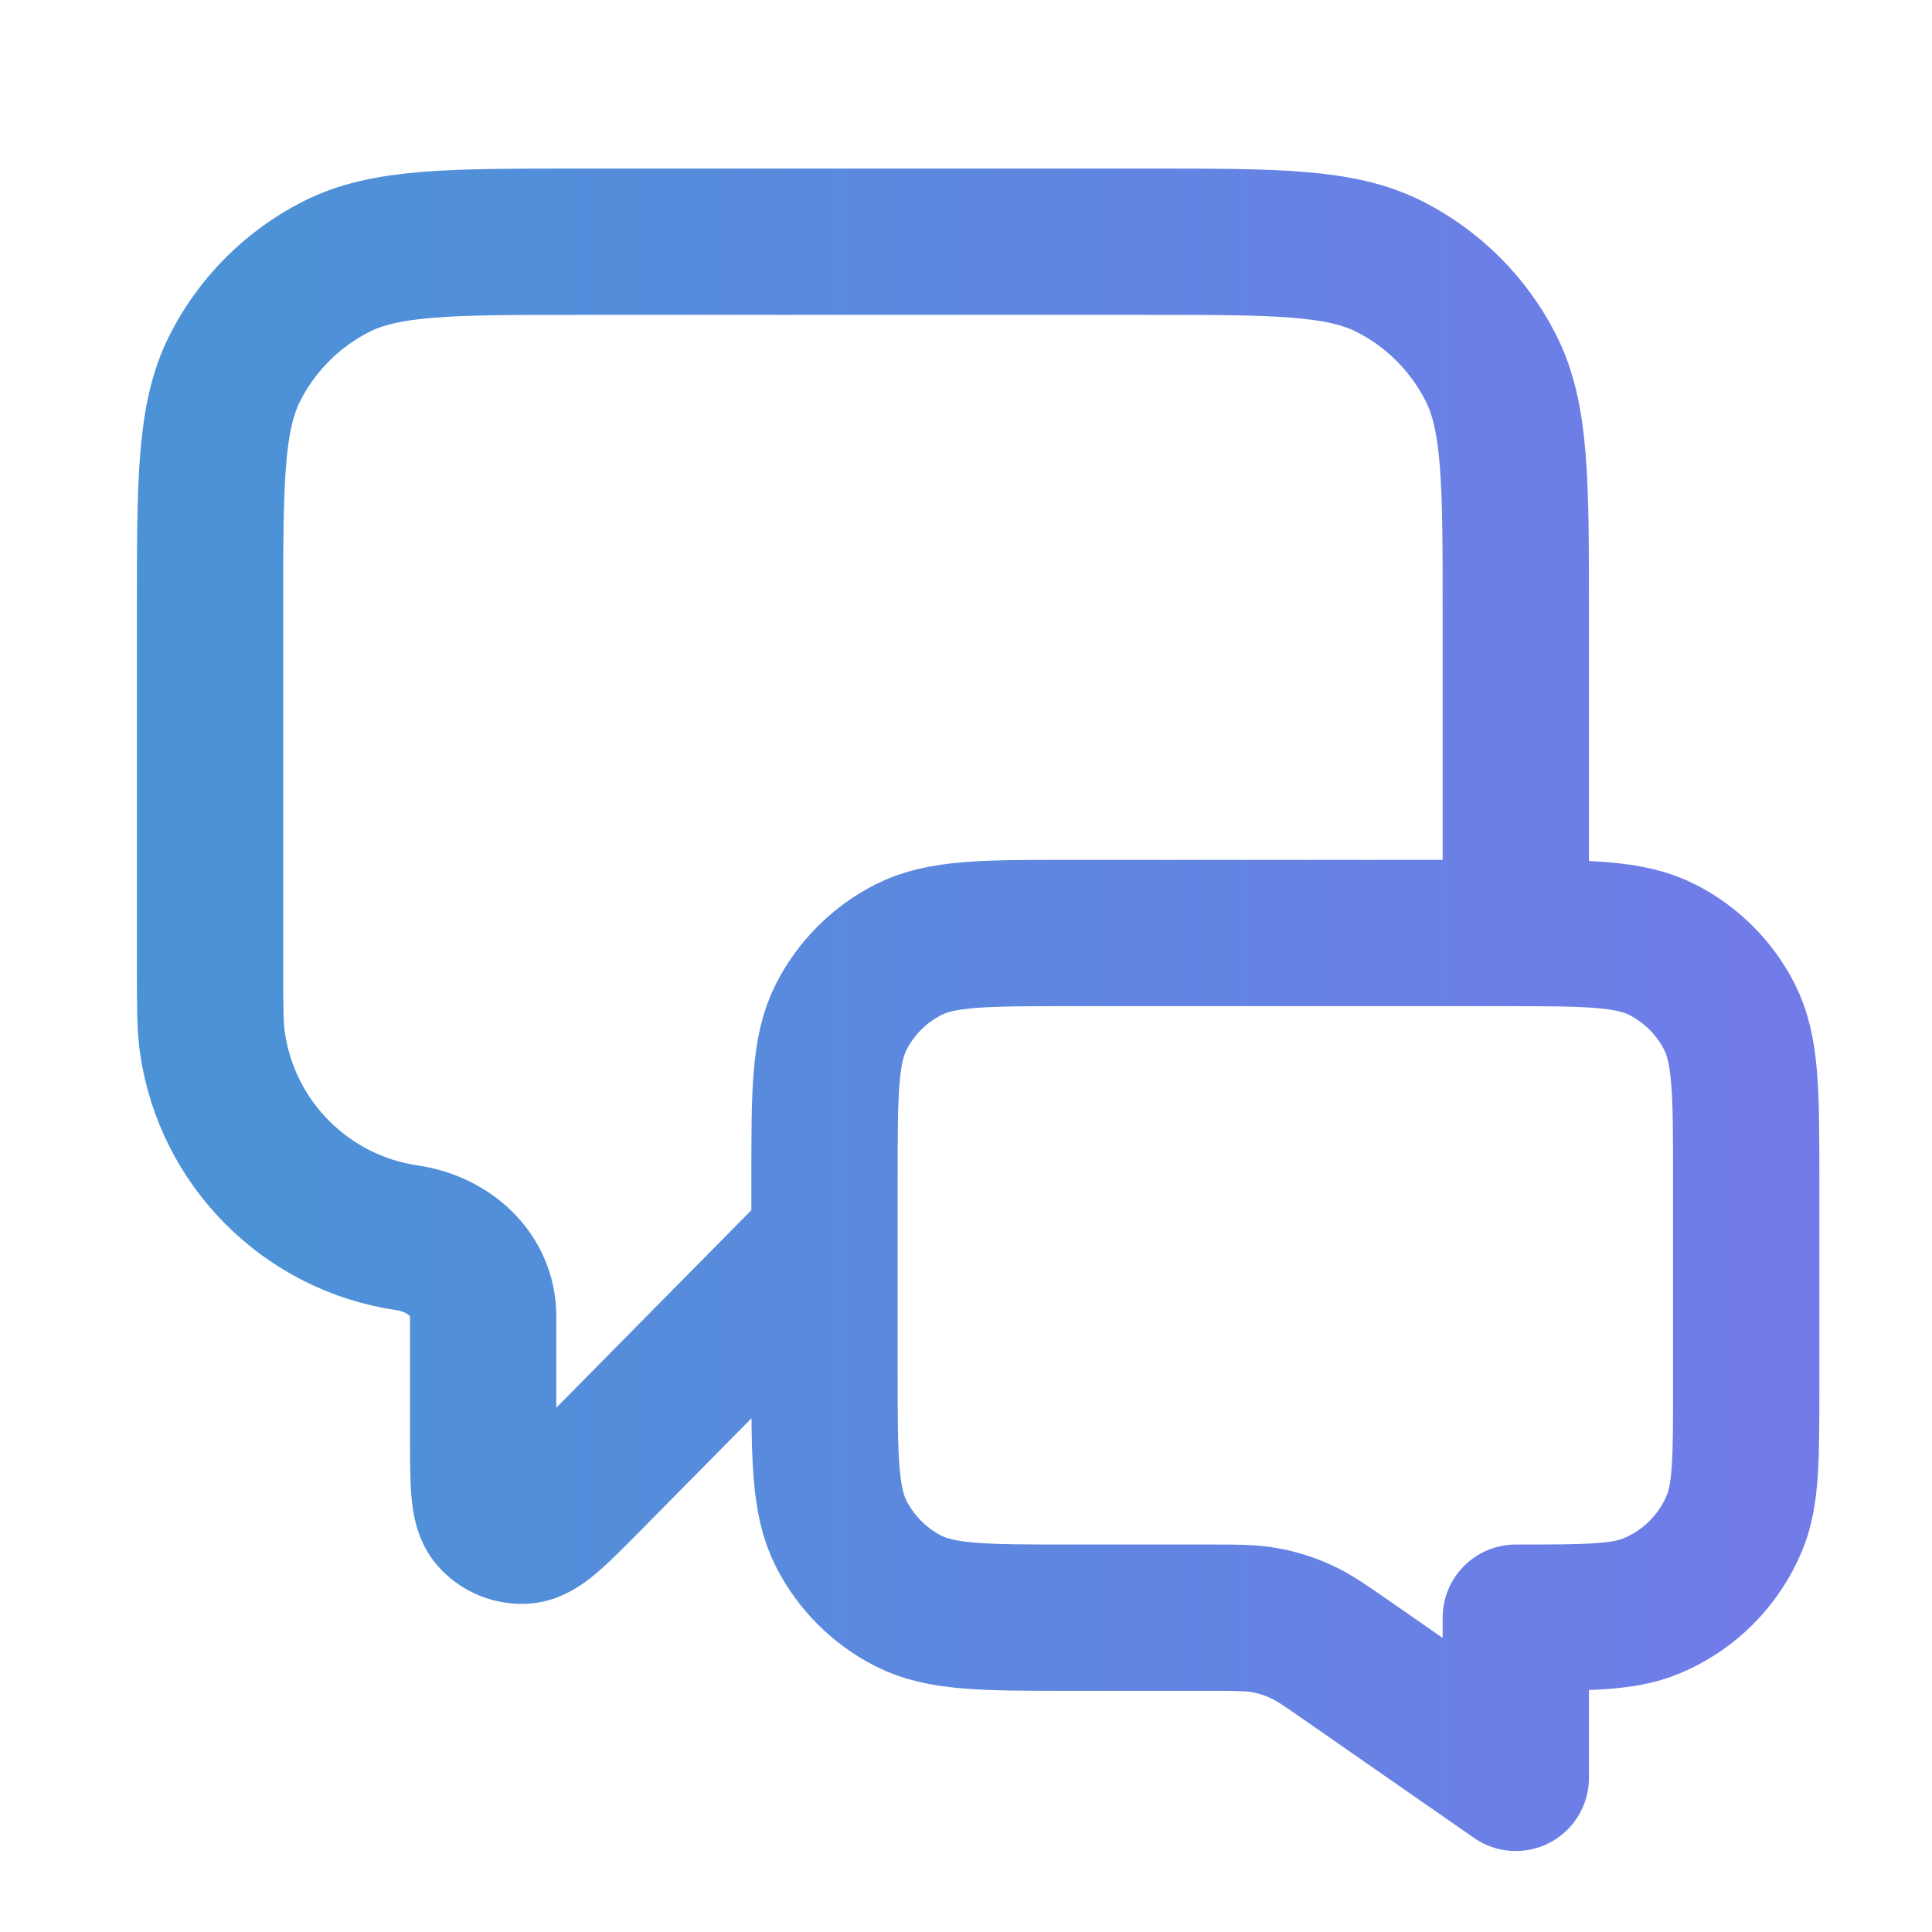 <svg width="72" height="72" viewBox="0 0 72 72" fill="none" xmlns="http://www.w3.org/2000/svg">
<path d="M30.727 46.219L21.925 55.132C20.697 56.375 20.083 56.997 19.555 57.041C19.098 57.078 18.649 56.894 18.35 56.546C18.006 56.144 18.006 55.27 18.006 53.523V49.057C18.006 47.49 16.722 46.356 15.171 46.129V46.129C11.417 45.579 8.469 42.63 7.919 38.877C7.828 38.258 7.828 37.519 7.828 36.042V22.747C7.828 17.938 7.828 15.533 8.764 13.697C9.587 12.081 10.901 10.767 12.517 9.944C14.354 9.008 16.758 9.008 21.568 9.008H42.749C47.559 9.008 49.964 9.008 51.8 9.944C53.416 10.767 54.73 12.081 55.553 13.697C56.489 15.533 56.489 17.938 56.489 22.747V34.77M56.489 66.256L50.259 61.925C49.384 61.316 48.946 61.012 48.469 60.796C48.046 60.604 47.602 60.465 47.145 60.381C46.63 60.286 46.097 60.286 45.031 60.286H39.887C36.681 60.286 35.078 60.286 33.853 59.662C32.776 59.113 31.9 58.237 31.351 57.16C30.727 55.935 30.727 54.332 30.727 51.126V43.929C30.727 40.723 30.727 39.12 31.351 37.895C31.9 36.818 32.776 35.942 33.853 35.394C35.078 34.77 36.681 34.77 39.887 34.77H55.917C59.123 34.77 60.726 34.77 61.95 35.394C63.028 35.942 63.904 36.818 64.452 37.895C65.076 39.12 65.076 40.723 65.076 43.929V51.699C65.076 54.366 65.076 55.7 64.641 56.752C64.059 58.154 62.945 59.269 61.542 59.85C60.49 60.286 59.157 60.286 56.489 60.286V66.256Z" stroke="url(#paint0_linear_3024_2239)" stroke-width="5.452" stroke-linecap="round" stroke-linejoin="round"/>
<defs>
<linearGradient id="paint0_linear_3024_2239" x1="7.828" y1="37.632" x2="65.076" y2="37.632" gradientUnits="userSpaceOnUse">
<stop stop-color="#4B93D6"/>
<stop offset="1" stop-color="#717CE9"/>
</linearGradient>
</defs>
</svg>
